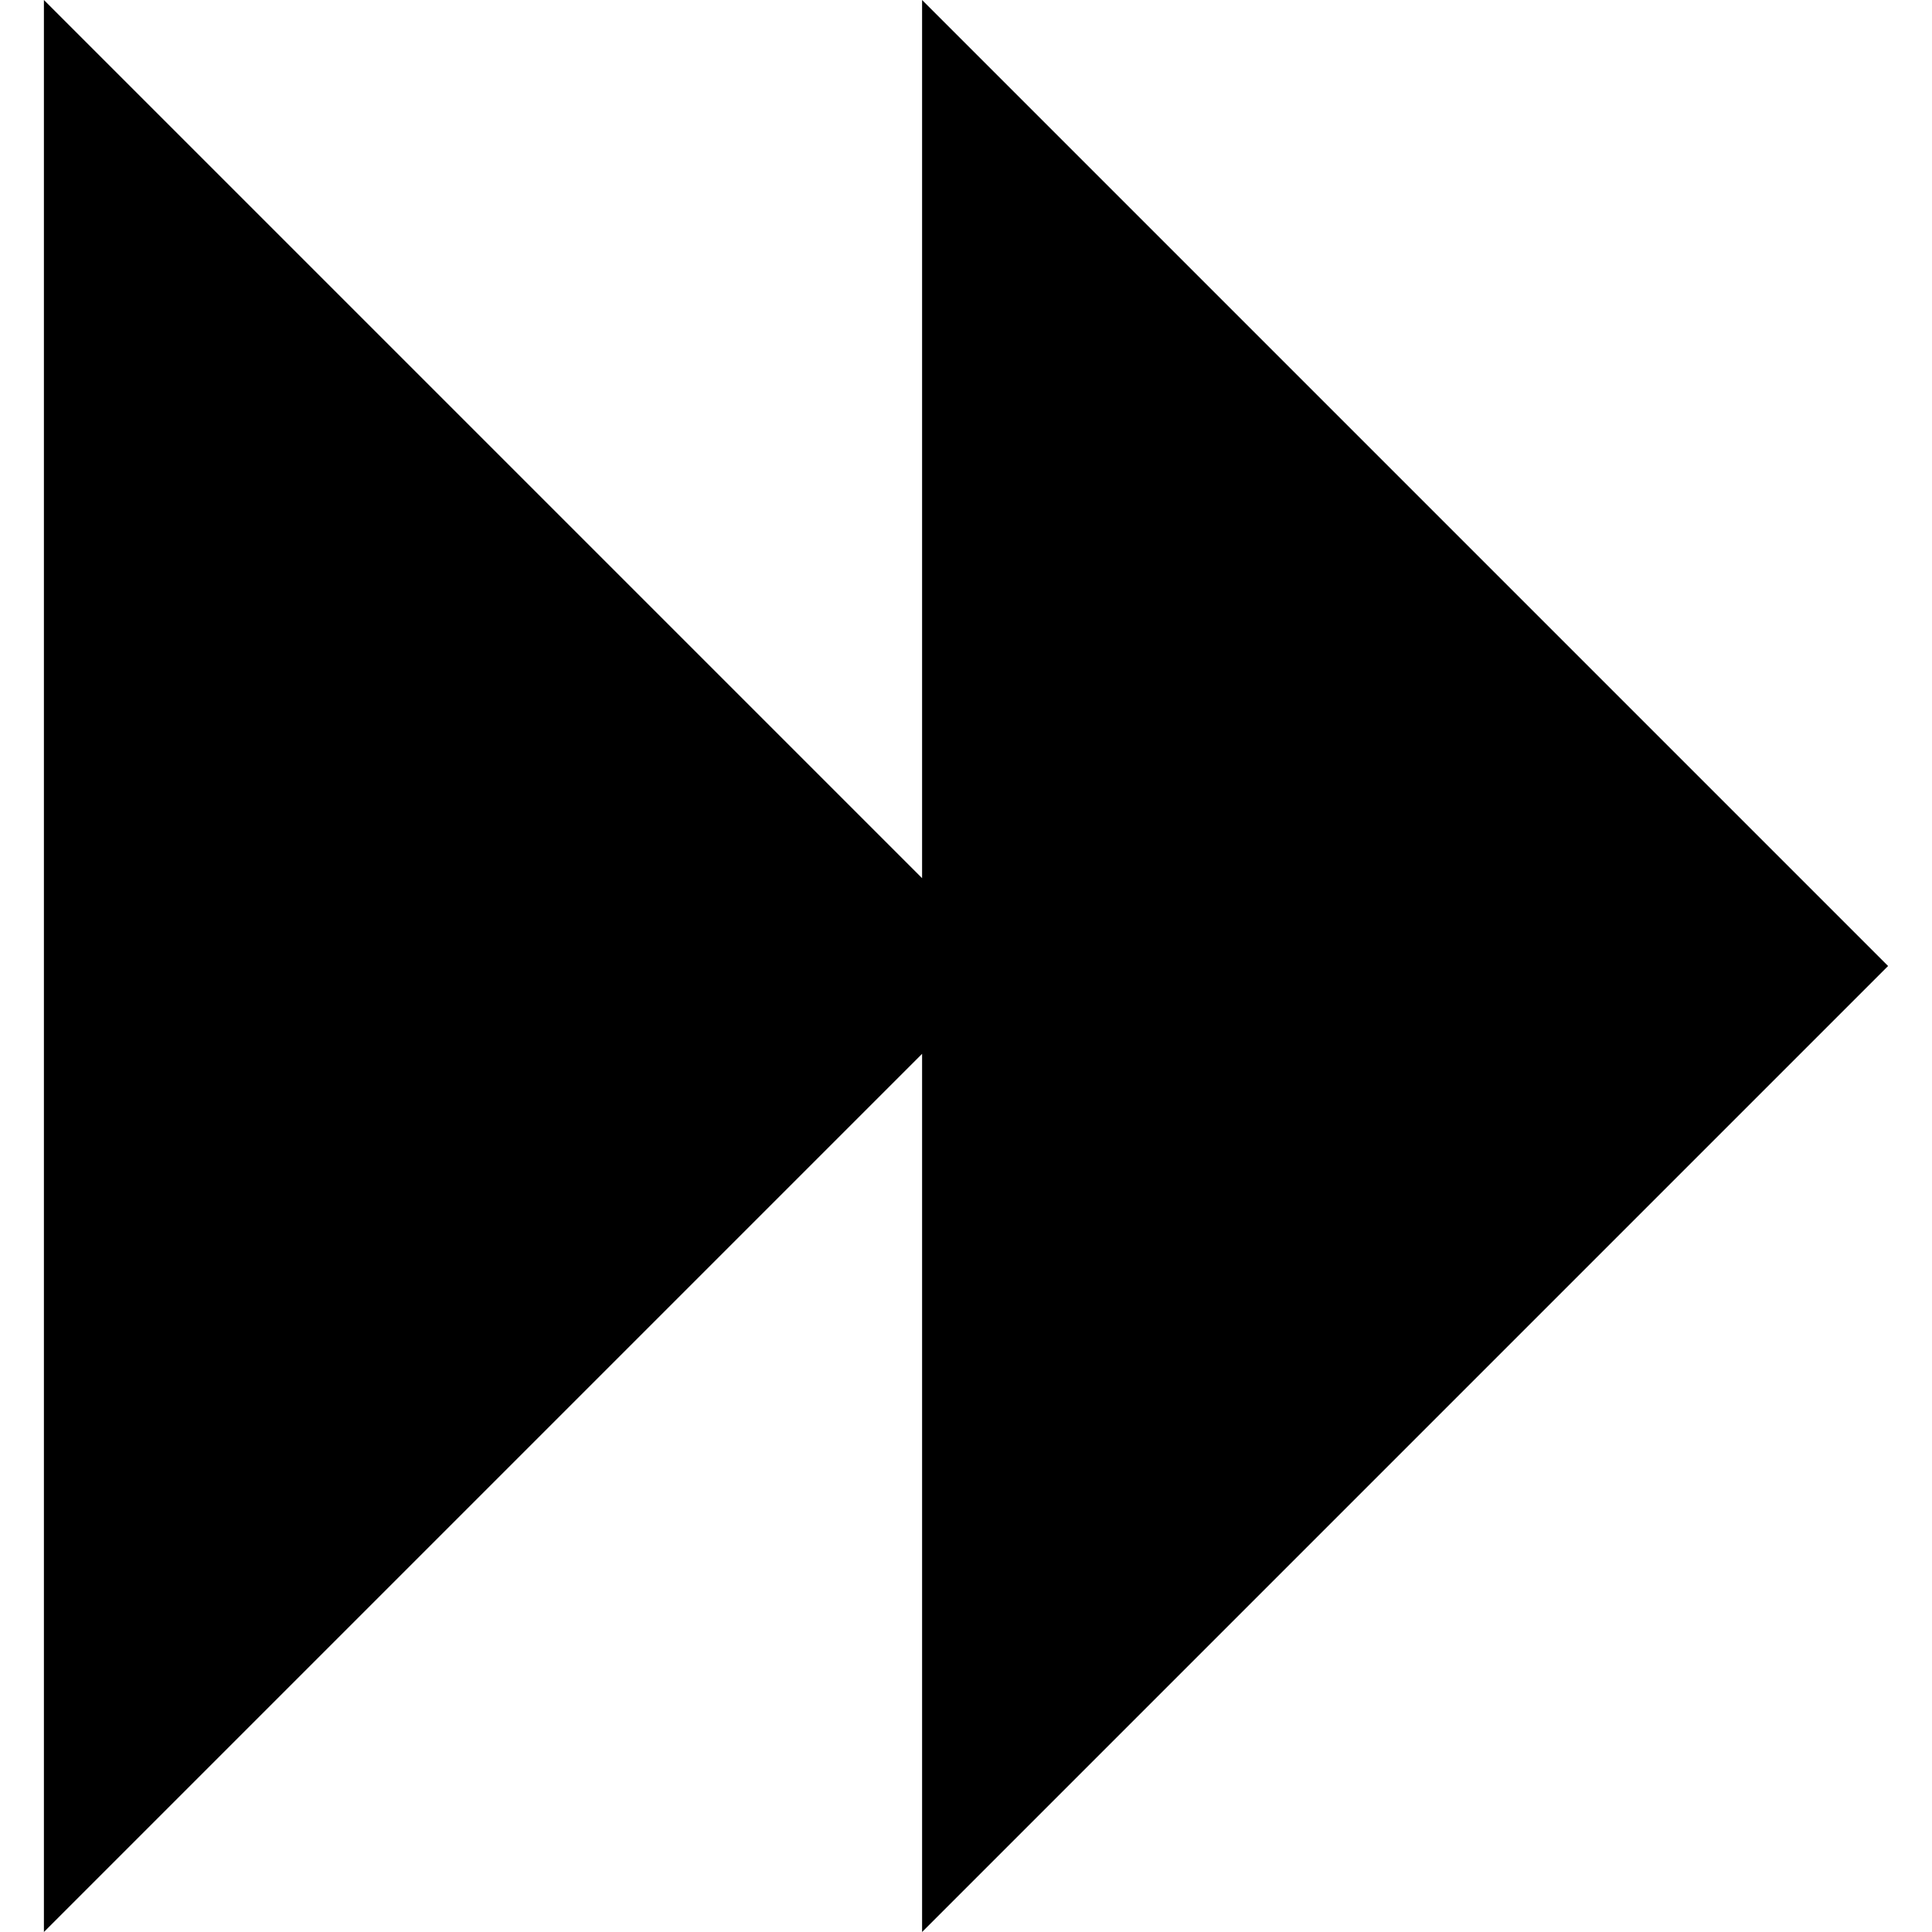 <?xml version="1.0" encoding="iso-8859-1"?>
<!-- Generator: www.svgicons.com -->
<svg xmlns="http://www.w3.org/2000/svg" width="800" height="800" viewBox="0 0 1200 1200">
<path fill="currentColor" d="M572.728 1200V654.546L27.272 1200V0l545.455 545.454V0l600 600z"/>
</svg>
